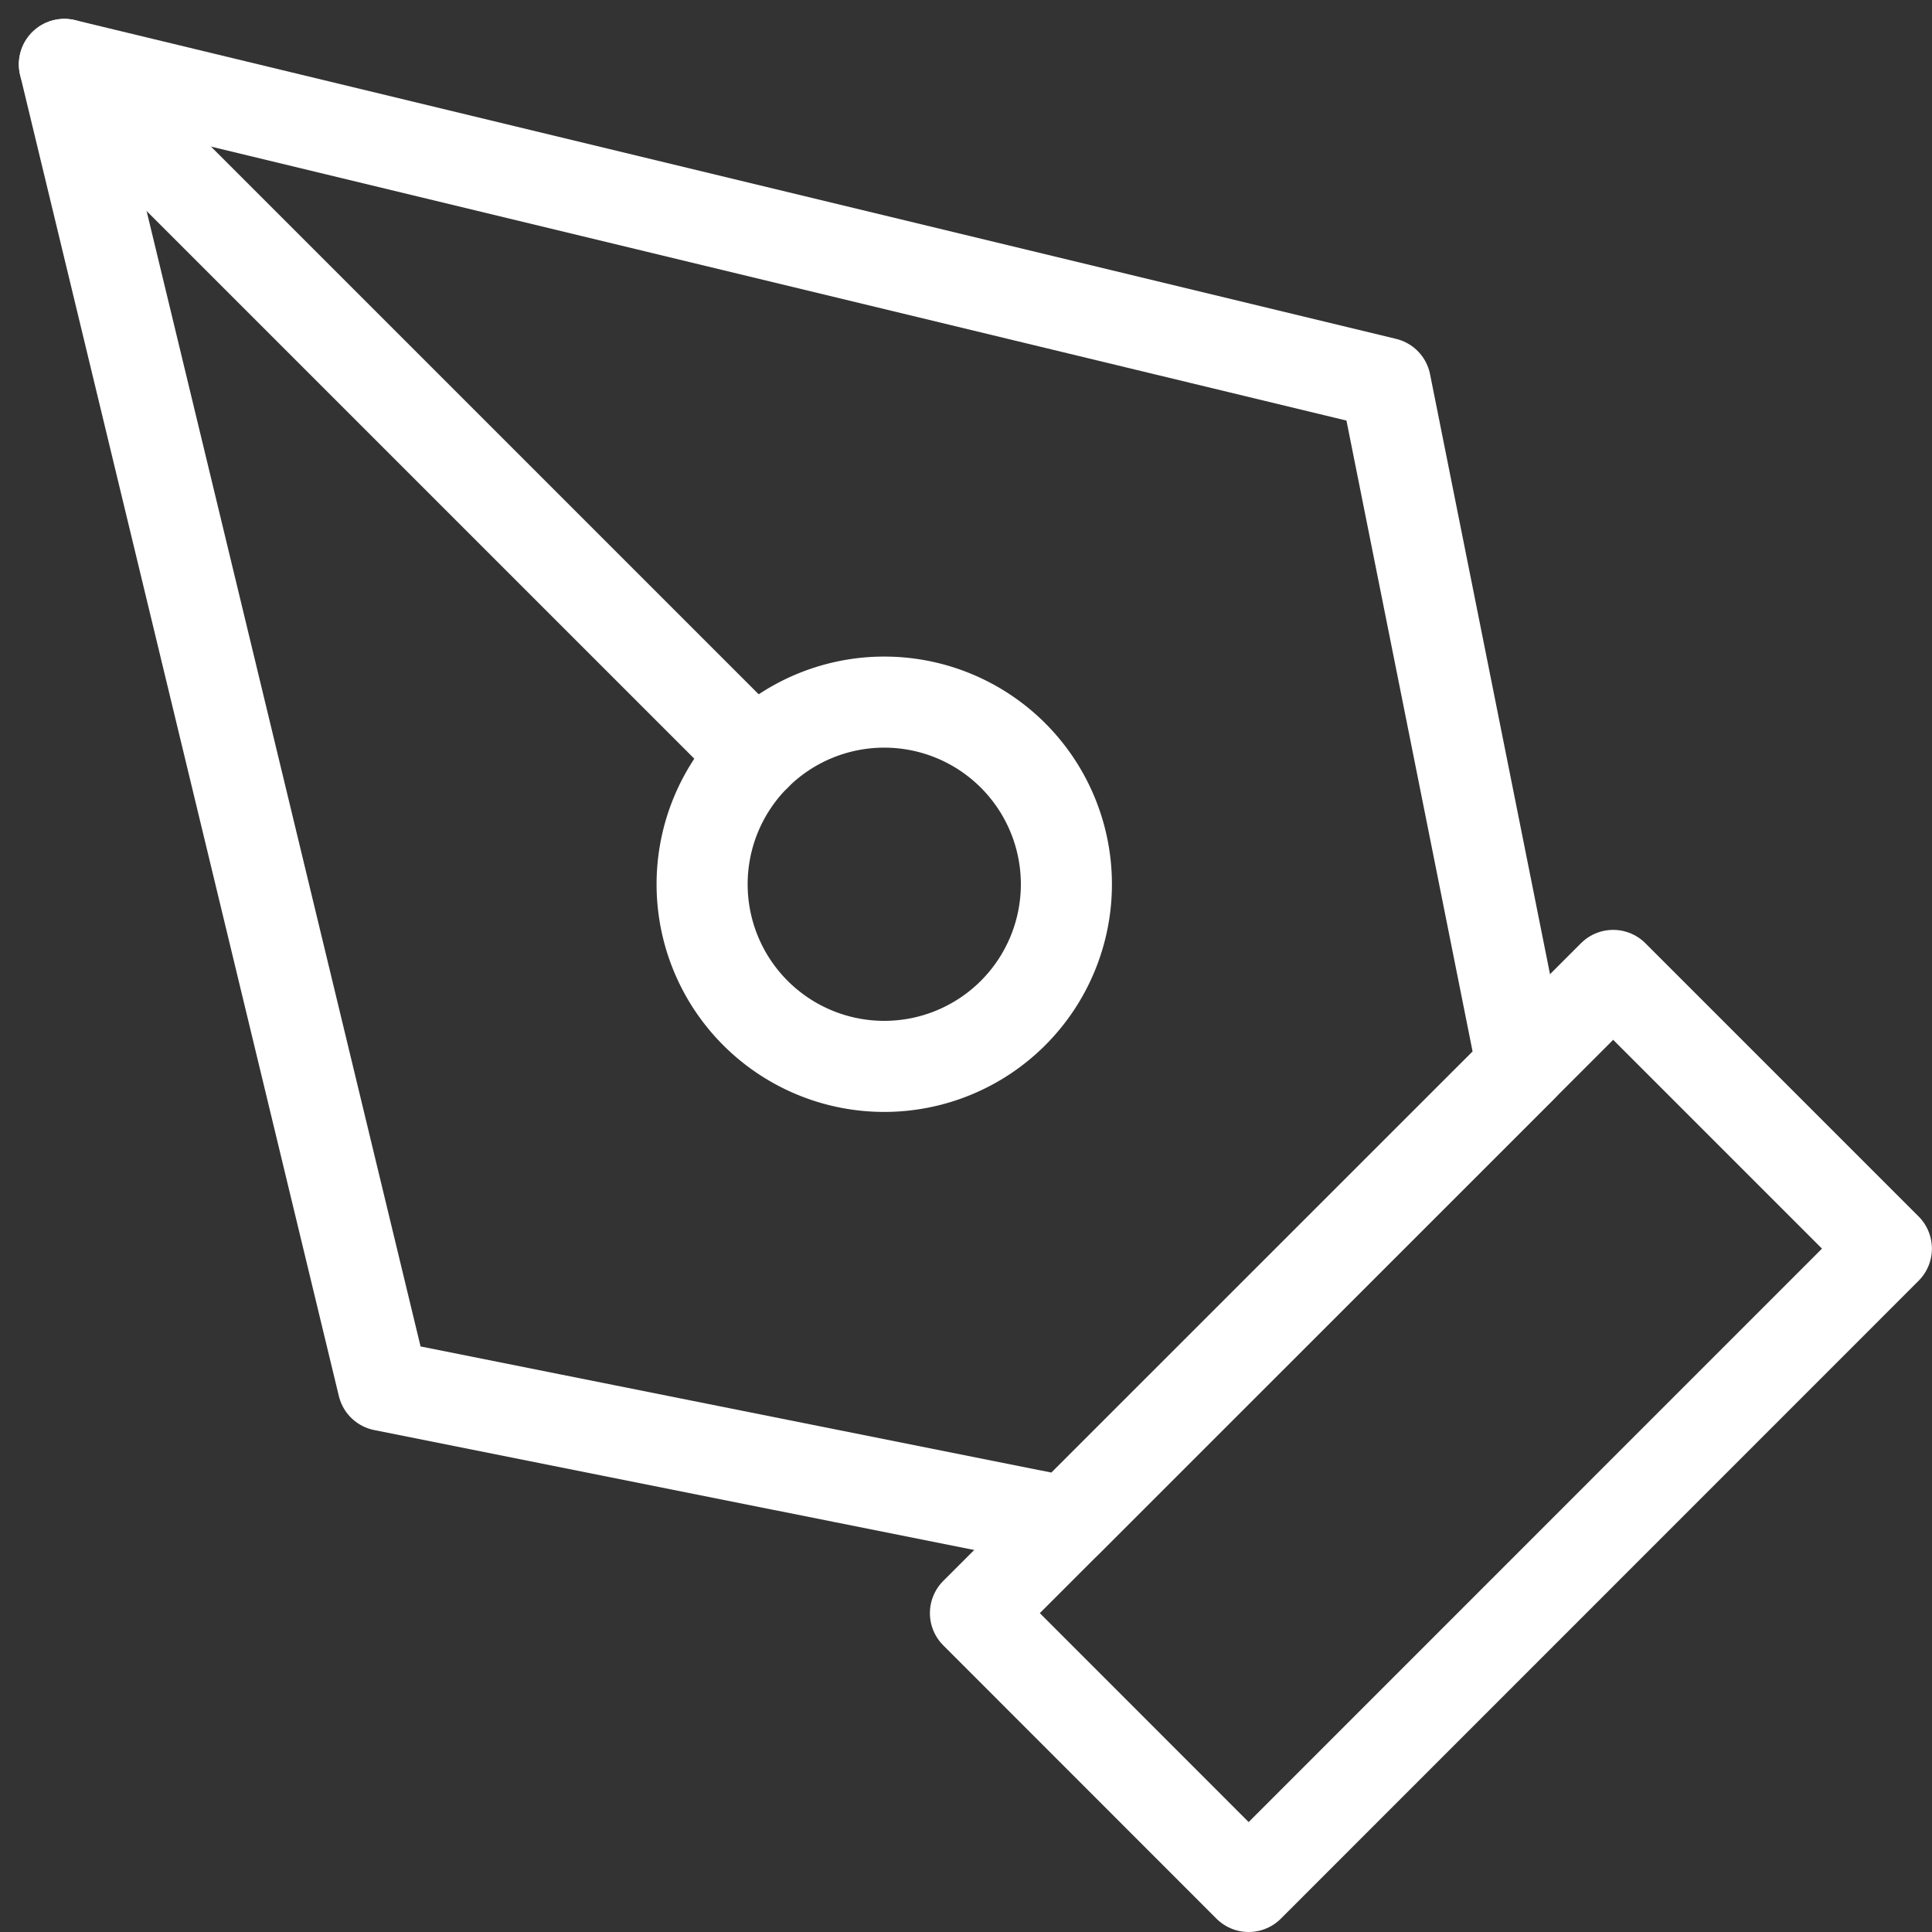 <svg xmlns="http://www.w3.org/2000/svg" width="63.644" height="63.644" viewBox="0 0 63.644 63.644">
  <rect x="0" y="0" width="63.644" height="63.644" fill="#333333" stroke="none"/>
  <g id="Group_6287" data-name="Group 6287" transform="translate(2.121 2.121)">
    <path id="Path_362" data-name="Path 362" d="M0,21.008,21.008,0l9,9L9,30.012Z" transform="translate(30.012 30.011)" fill="none" stroke="#fff" stroke-linecap="round" stroke-linejoin="round" stroke-width="3"/>
    <path id="Path_363" data-name="Path 363" d="M48.018,33.013,43.517,10.5,0,0,10.5,43.517l22.509,4.5Z" transform="translate(0 0)" fill="none" stroke="#fff" stroke-linecap="round" stroke-linejoin="round" stroke-width="3"/>
    <path id="Path_364" data-name="Path 364" d="M0,0,22.767,22.767" transform="translate(0 0)" fill="none" stroke="#fff" stroke-linecap="round" stroke-linejoin="round" stroke-width="3"/>
    <path id="Path_365" data-name="Path 365" d="M12,6A6,6,0,1,1,6,0,6,6,0,0,1,12,6Z" transform="translate(21.008 21.008)" fill="none" stroke="#fff" stroke-linecap="round" stroke-linejoin="round" stroke-width="3"/>
  </g>
</svg>
